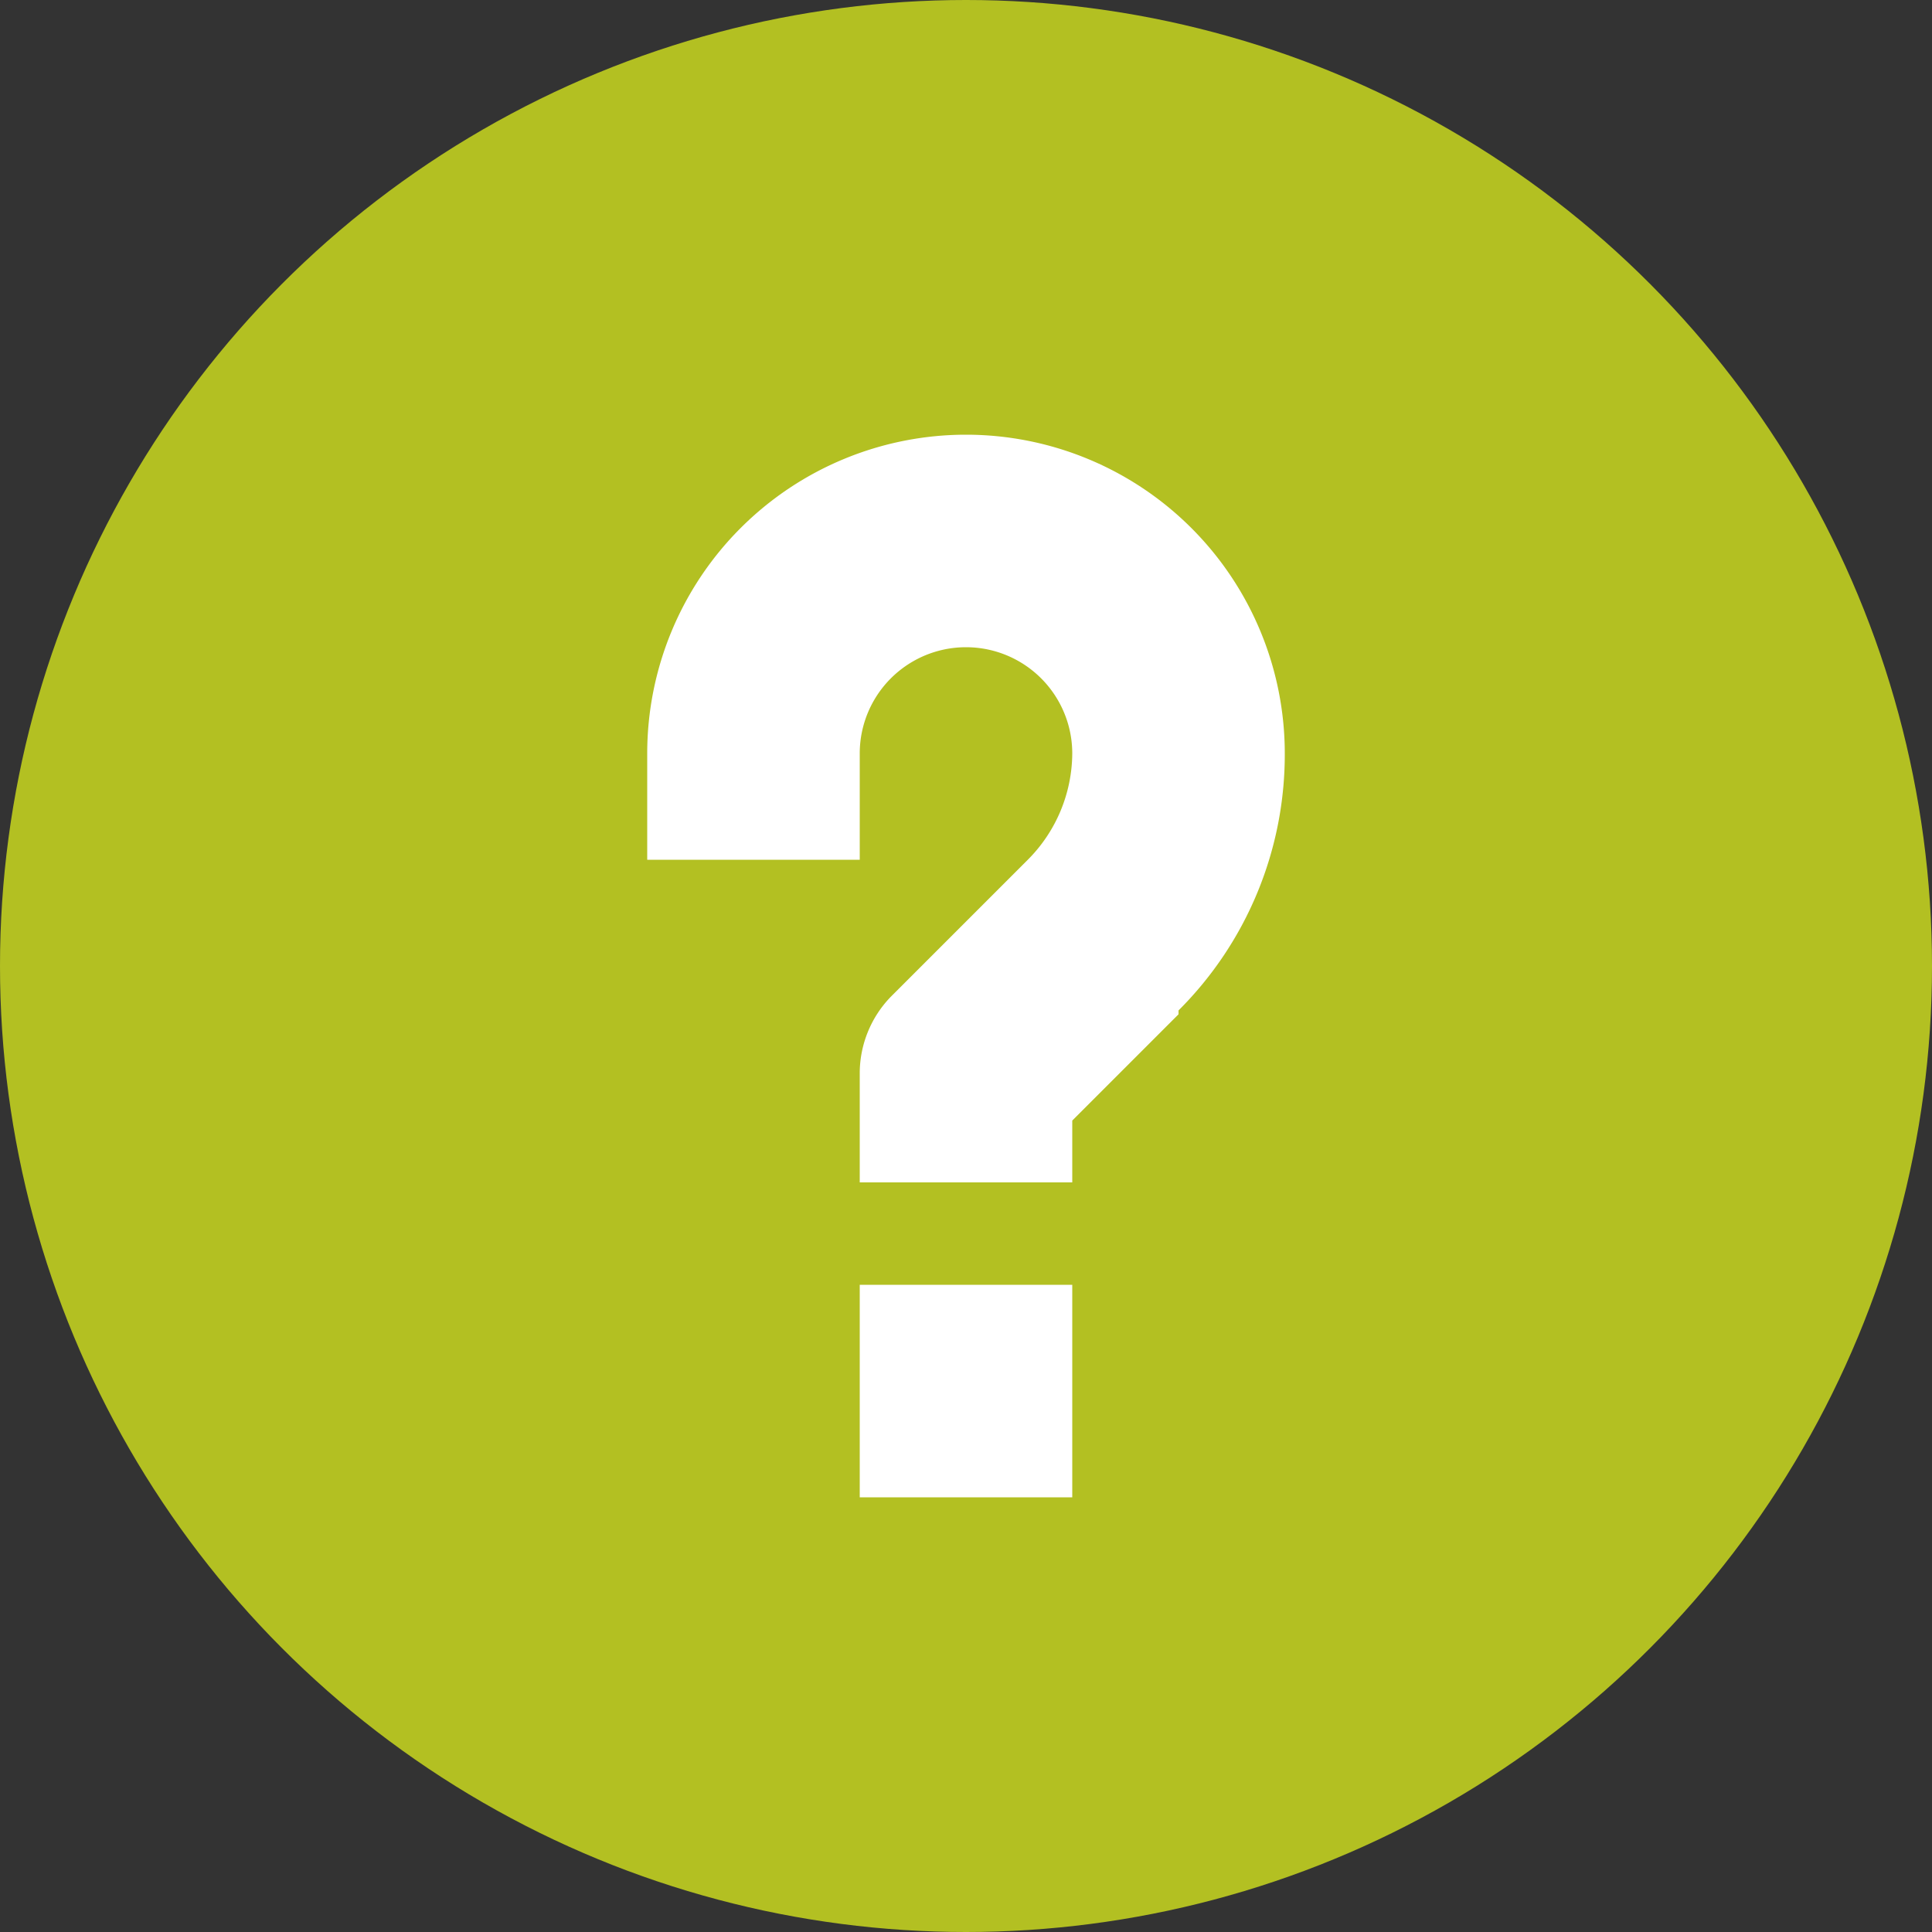 <svg id="Layer_1" data-name="Layer 1" xmlns="http://www.w3.org/2000/svg" viewBox="0 0 20 20"><rect x="0" y="0" width="20" height="20" fill="#333333" stroke="none"/><defs><style>.cls-1{fill:#b3c022;}.cls-2{fill:#fff;}</style></defs><title>Header</title><circle class="cls-1" cx="10" cy="10" r="10"/><path class="cls-2" d="M11.1,15.5H8.9V13.3h2.2Zm1.1-5-1.1,1.1v.64H8.9V11.1a1.14,1.14,0,0,1,.32-.78L10.64,8.9a1.57,1.57,0,0,0,.46-1.1,1.1,1.1,0,0,0-2.2,0V8.9H6.7V7.8a3.3,3.3,0,0,1,6.6,0,3.74,3.74,0,0,1-1.1,2.66Z"/></svg>